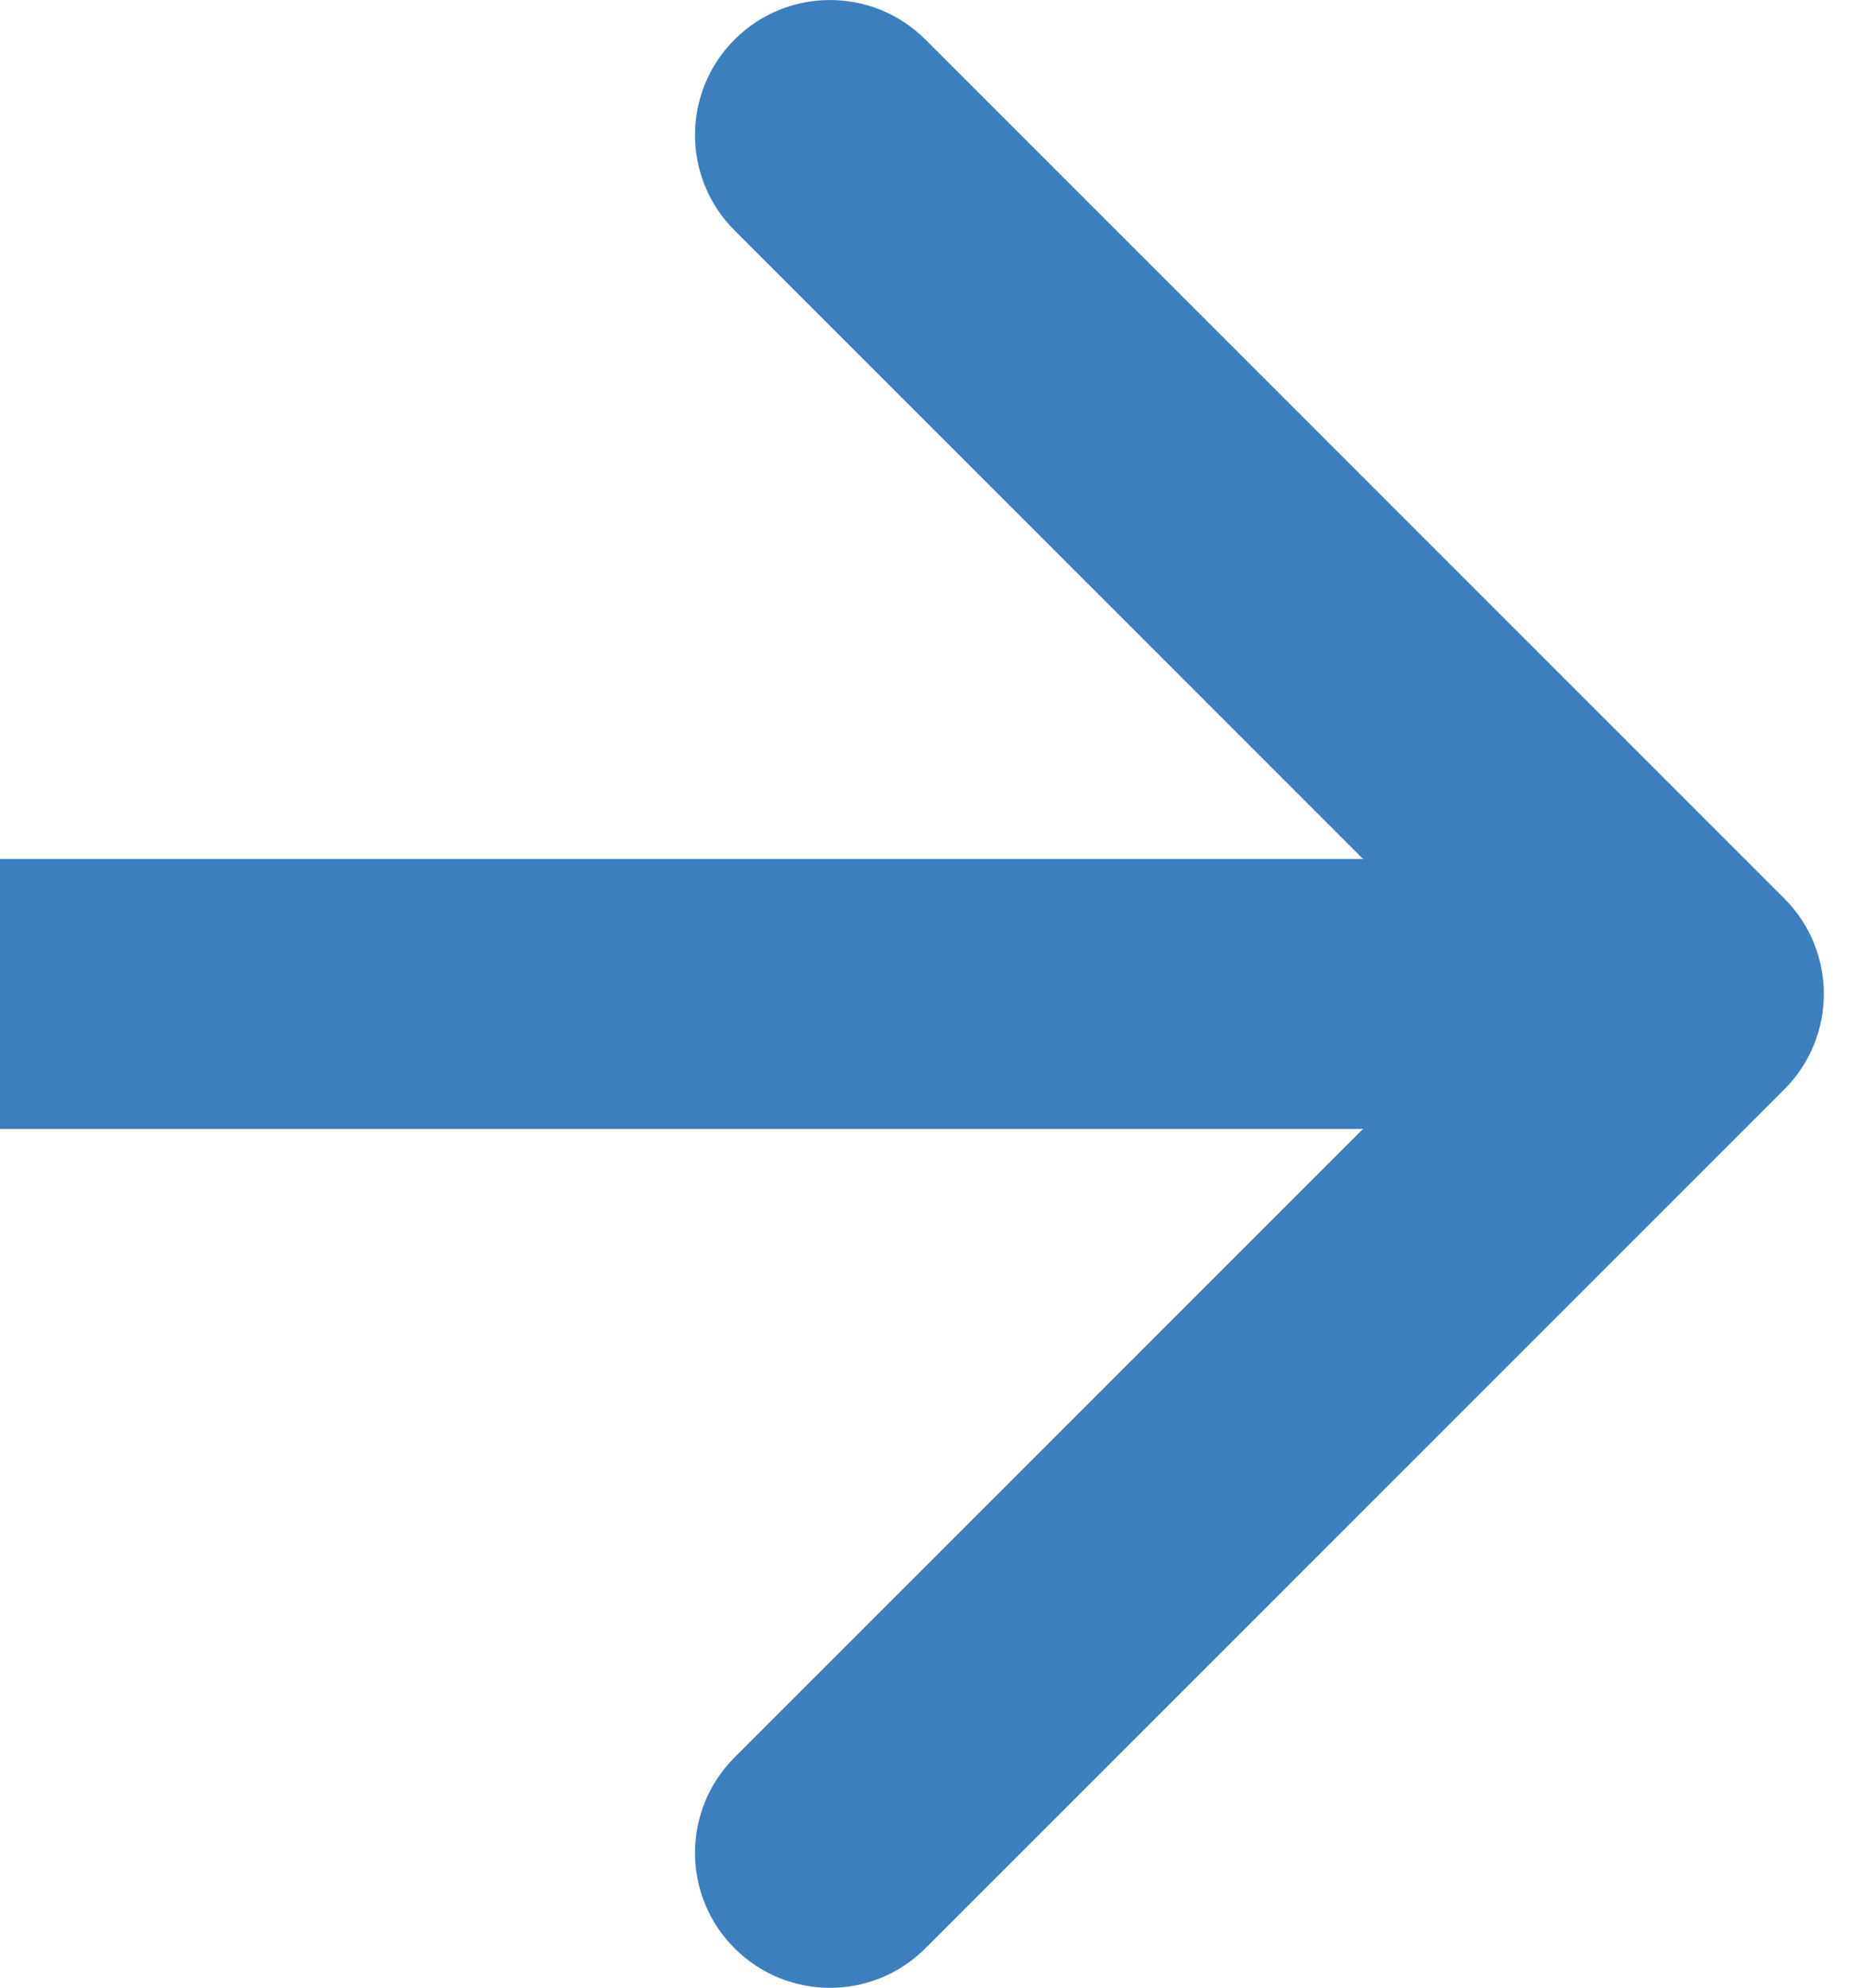 <?xml version="1.0" encoding="UTF-8"?> <svg xmlns="http://www.w3.org/2000/svg" width="55" height="59" viewBox="0 0 55 59" fill="none"> <path d="M52.961 32.333C54.525 30.768 54.525 28.232 52.961 26.667L27.468 1.174C25.904 -0.39 23.367 -0.39 21.803 1.174C20.238 2.739 20.238 5.275 21.803 6.84L44.463 29.5L21.803 52.16C20.238 53.725 20.238 56.261 21.803 57.825C23.367 59.39 25.904 59.39 27.468 57.825L52.961 32.333ZM0 33.506H50.128V25.494H0V33.506Z" fill="#3B7FBE"></path> </svg> 
